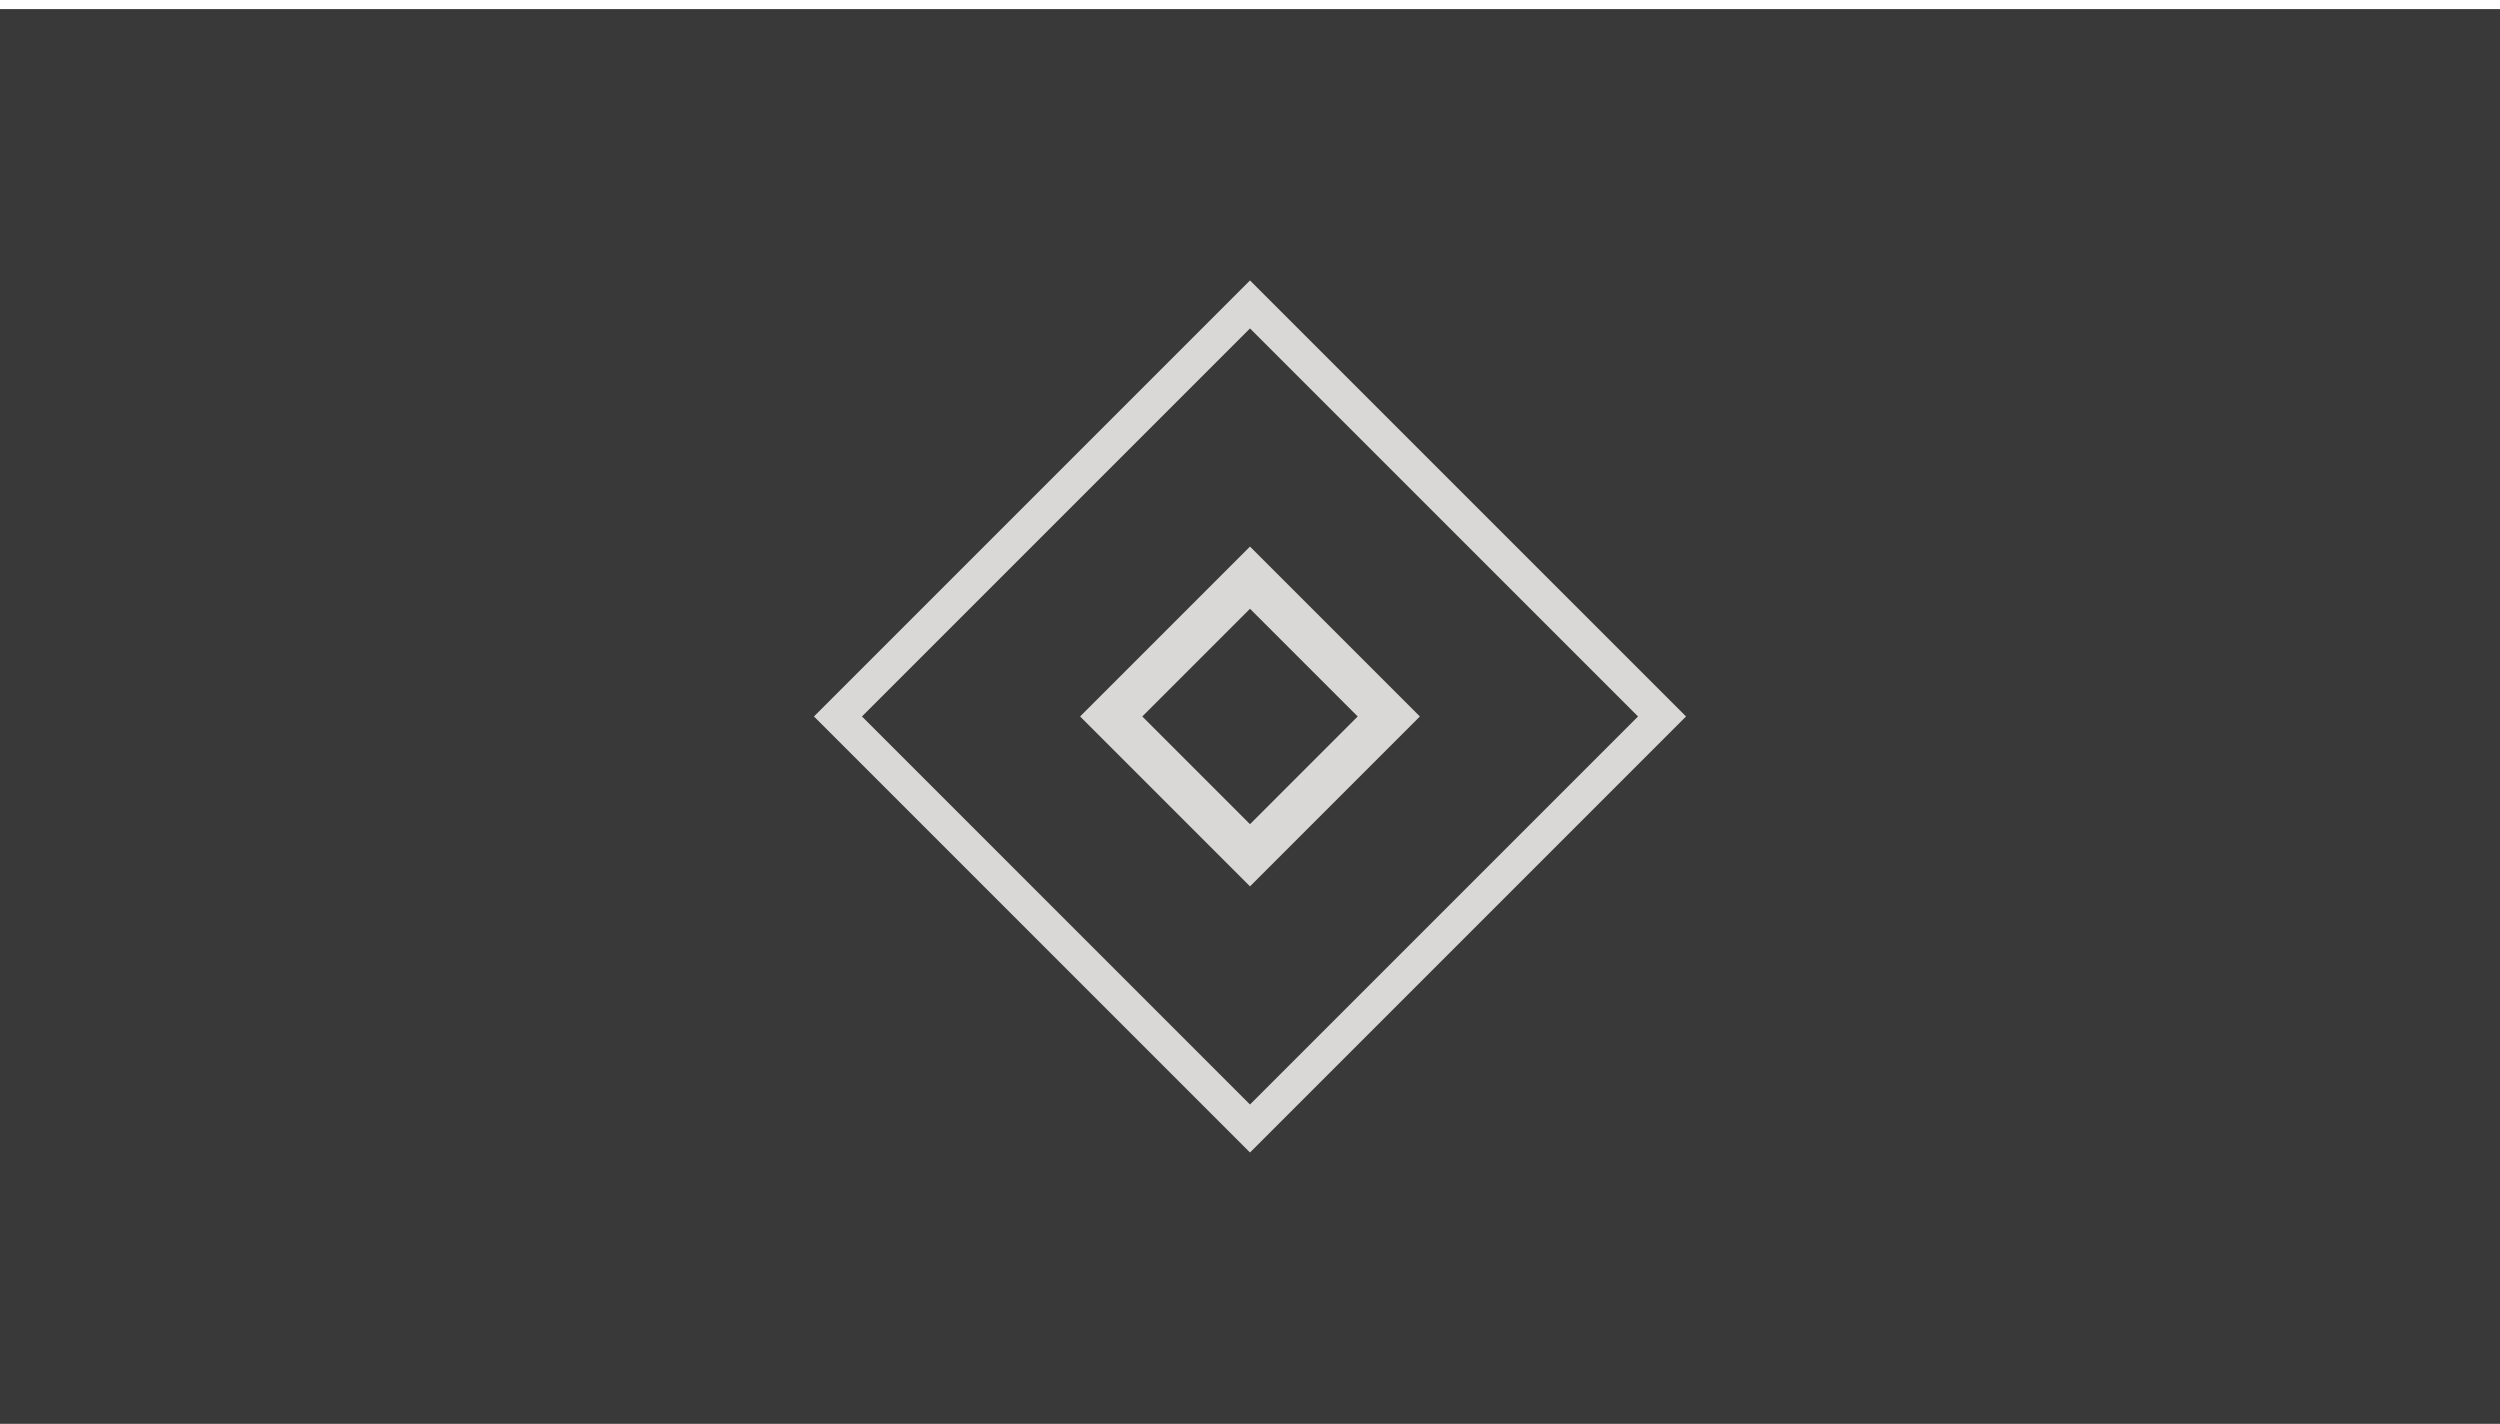 <?xml version="1.0" encoding="UTF-8"?> <svg xmlns="http://www.w3.org/2000/svg" width="258" height="147" viewBox="0 0 258 147" fill="none"><rect y="0.939" width="258" height="146" fill="#393939"></rect><mask id="mask0_0_1025" style="mask-type:luminance" maskUnits="userSpaceOnUse" x="0" y="0" width="258" height="147"><rect y="0.939" width="258" height="146" fill="white"></rect></mask><g mask="url(#mask0_0_1025)"><path fill-rule="evenodd" clip-rule="evenodd" d="M117.885 73.939L128.999 62.824L140.114 73.939L128.999 85.055L117.885 73.939ZM128.999 56.407L111.468 73.939L128.999 91.472L146.531 73.939L128.999 56.407ZM88.954 73.939L128.999 33.893L169.045 73.939L128.999 113.986L88.954 73.939ZM128.999 28.939L84 73.939L128.999 118.939L174 73.939L128.999 28.939Z" fill="#D9D8D6"></path></g><mask id="mask1_0_1025" style="mask-type:luminance" maskUnits="userSpaceOnUse" x="0" y="0" width="258" height="147"><rect y="0.939" width="258" height="146" fill="white"></rect></mask><g mask="url(#mask1_0_1025)"> </g></svg> 